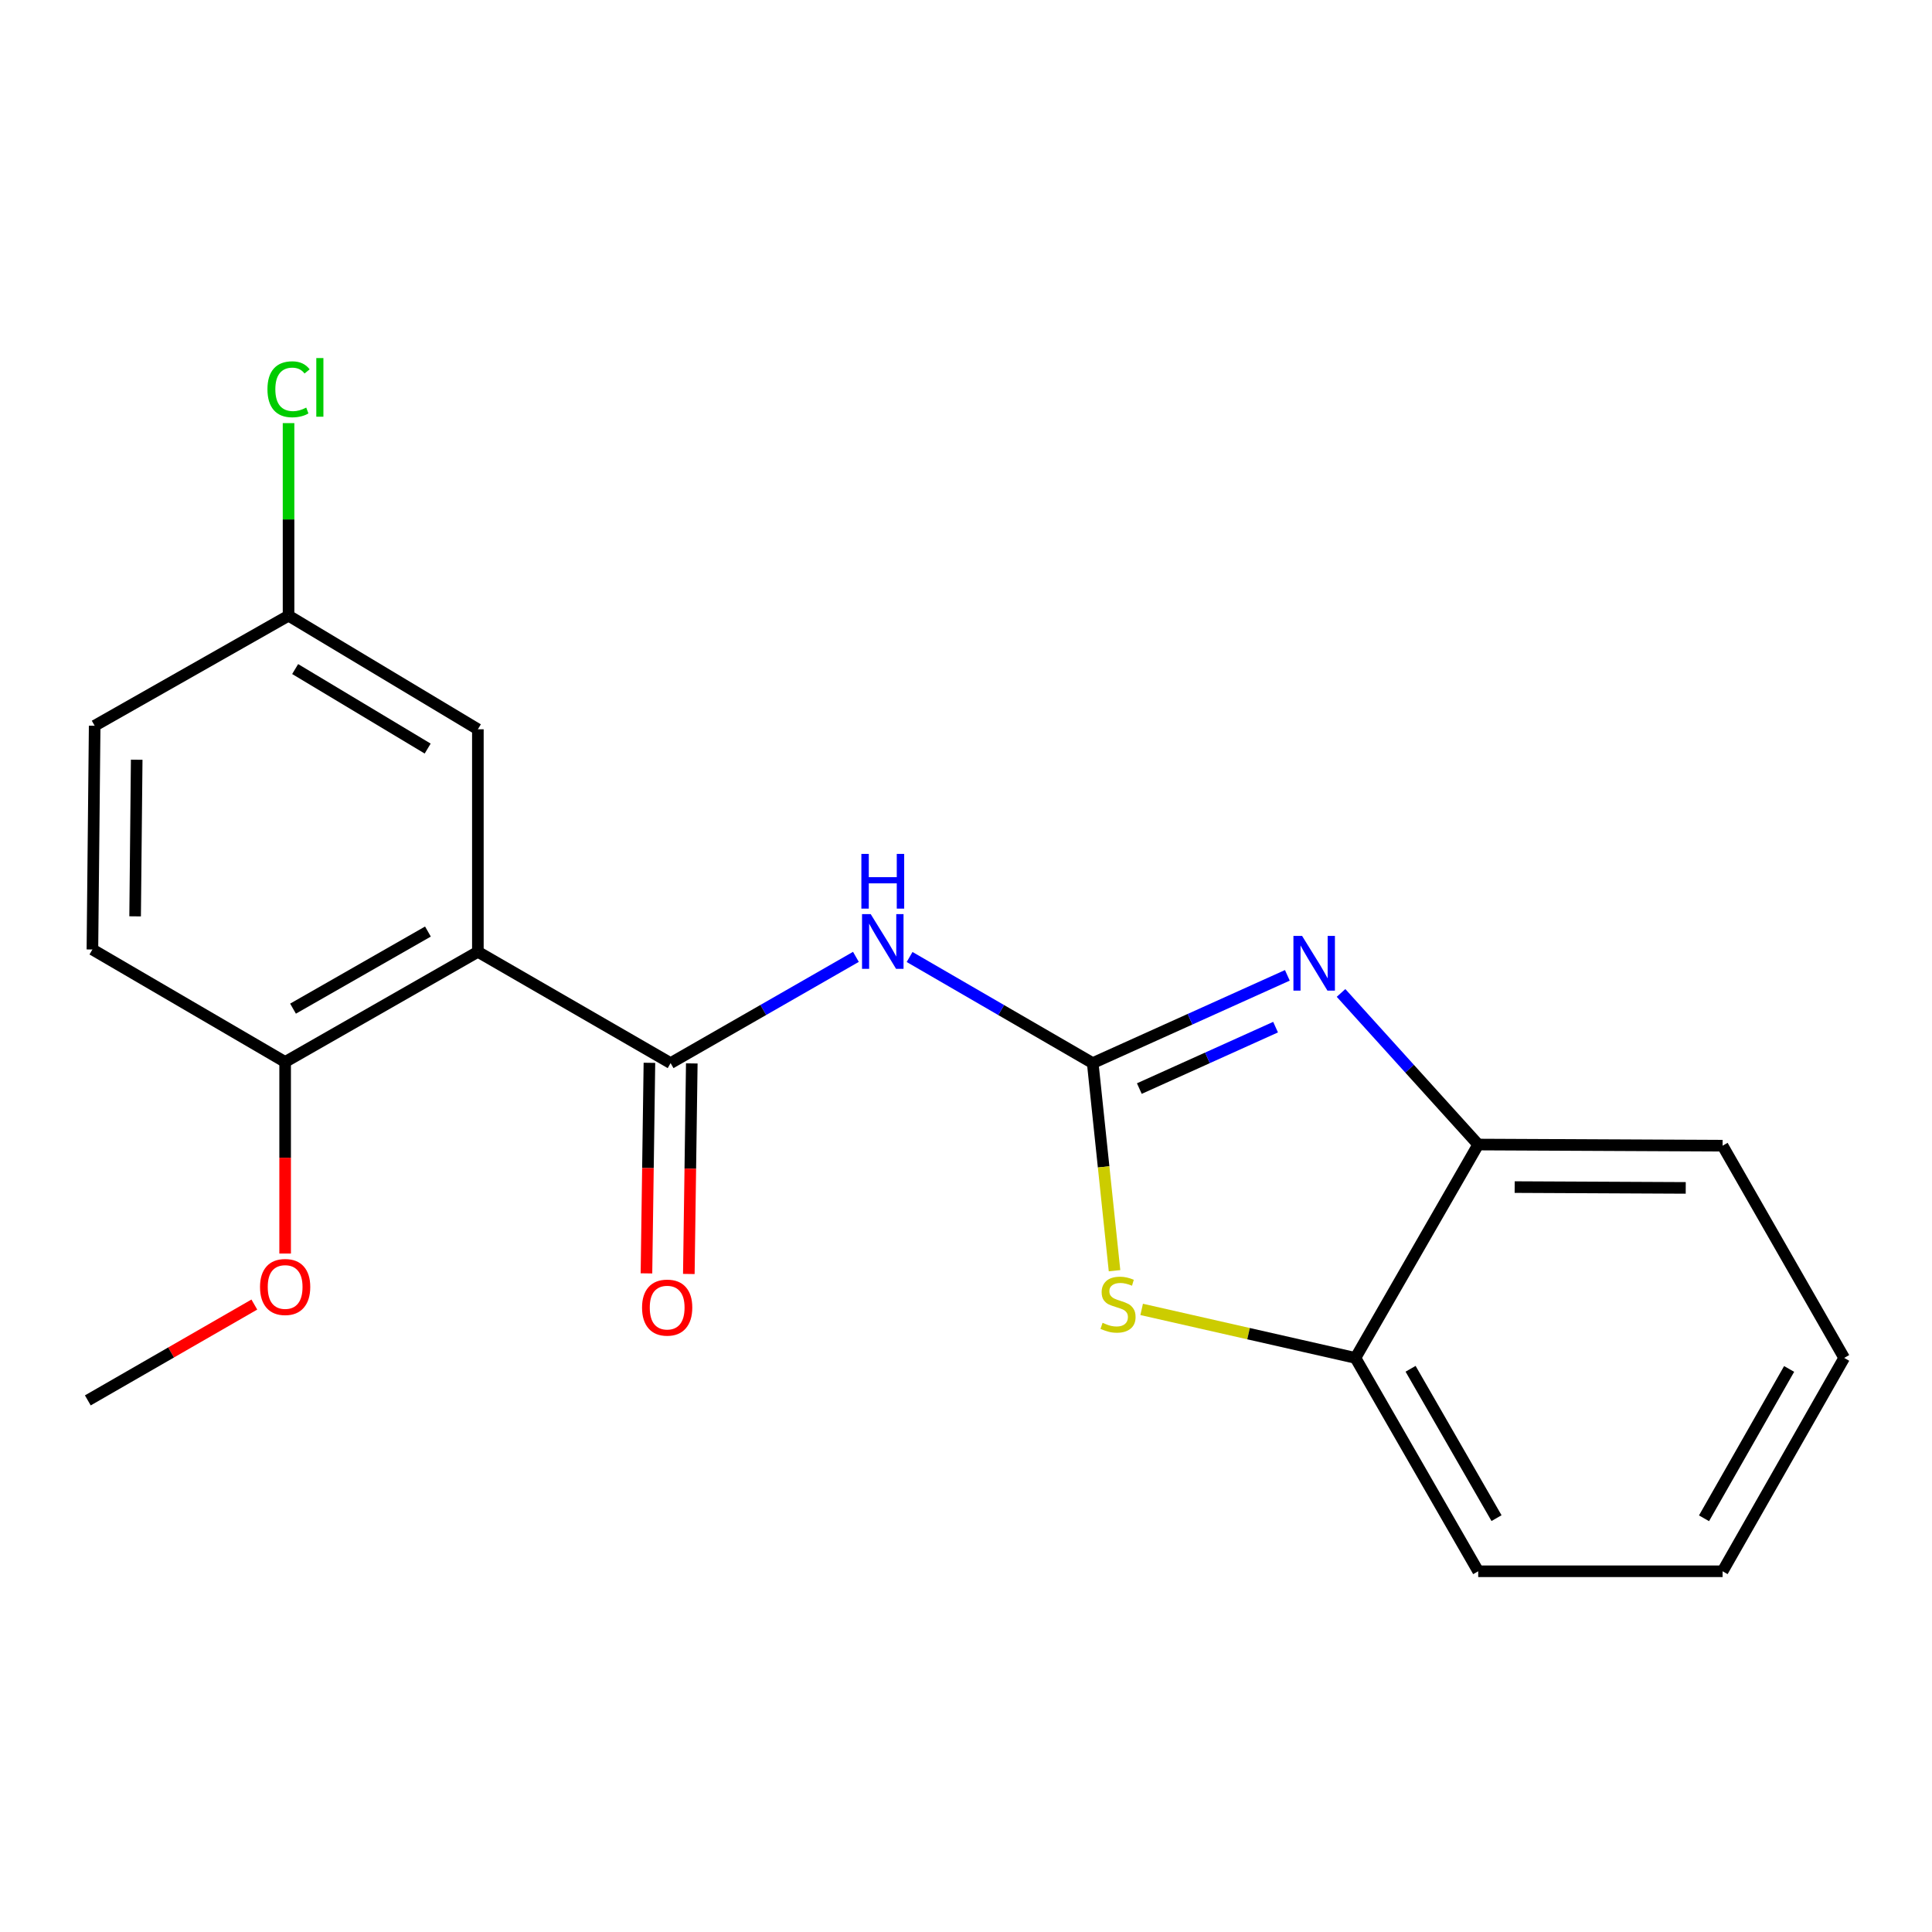 <?xml version='1.0' encoding='iso-8859-1'?>
<svg version='1.1' baseProfile='full'
              xmlns='http://www.w3.org/2000/svg'
                      xmlns:rdkit='http://www.rdkit.org/xml'
                      xmlns:xlink='http://www.w3.org/1999/xlink'
                  xml:space='preserve'
width='1000px' height='1000px' viewBox='0 0 1000 1000'>
<!-- END OF HEADER -->
<rect style='opacity:1.0;fill:#FFFFFF;stroke:none' width='1000' height='1000' x='0' y='0'> </rect>
<path class='bond-0' d='M 565.591,550.266 L 615.961,527.552' style='fill:none;fill-rule:evenodd;stroke:#000000;stroke-width:6px;stroke-linecap:butt;stroke-linejoin:miter;stroke-opacity:1' />
<path class='bond-0' d='M 615.961,527.552 L 666.331,504.838' style='fill:none;fill-rule:evenodd;stroke:#0000FF;stroke-width:6px;stroke-linecap:butt;stroke-linejoin:miter;stroke-opacity:1' />
<path class='bond-0' d='M 589.718,563.446 L 624.977,547.546' style='fill:none;fill-rule:evenodd;stroke:#000000;stroke-width:6px;stroke-linecap:butt;stroke-linejoin:miter;stroke-opacity:1' />
<path class='bond-0' d='M 624.977,547.546 L 660.236,531.646' style='fill:none;fill-rule:evenodd;stroke:#0000FF;stroke-width:6px;stroke-linecap:butt;stroke-linejoin:miter;stroke-opacity:1' />
<path class='bond-1' d='M 565.591,550.266 L 518.199,522.802' style='fill:none;fill-rule:evenodd;stroke:#000000;stroke-width:6px;stroke-linecap:butt;stroke-linejoin:miter;stroke-opacity:1' />
<path class='bond-1' d='M 518.199,522.802 L 470.806,495.338' style='fill:none;fill-rule:evenodd;stroke:#0000FF;stroke-width:6px;stroke-linecap:butt;stroke-linejoin:miter;stroke-opacity:1' />
<path class='bond-4' d='M 565.591,550.266 L 571.234,603.989' style='fill:none;fill-rule:evenodd;stroke:#000000;stroke-width:6px;stroke-linecap:butt;stroke-linejoin:miter;stroke-opacity:1' />
<path class='bond-4' d='M 571.234,603.989 L 576.878,657.712' style='fill:none;fill-rule:evenodd;stroke:#CCCC00;stroke-width:6px;stroke-linecap:butt;stroke-linejoin:miter;stroke-opacity:1' />
<path class='bond-5' d='M 694.118,513.944 L 729.619,553.179' style='fill:none;fill-rule:evenodd;stroke:#0000FF;stroke-width:6px;stroke-linecap:butt;stroke-linejoin:miter;stroke-opacity:1' />
<path class='bond-5' d='M 729.619,553.179 L 765.119,592.414' style='fill:none;fill-rule:evenodd;stroke:#000000;stroke-width:6px;stroke-linecap:butt;stroke-linejoin:miter;stroke-opacity:1' />
<path class='bond-2' d='M 443.021,495.267 L 395.063,522.767' style='fill:none;fill-rule:evenodd;stroke:#0000FF;stroke-width:6px;stroke-linecap:butt;stroke-linejoin:miter;stroke-opacity:1' />
<path class='bond-2' d='M 395.063,522.767 L 347.104,550.266' style='fill:none;fill-rule:evenodd;stroke:#000000;stroke-width:6px;stroke-linecap:butt;stroke-linejoin:miter;stroke-opacity:1' />
<path class='bond-3' d='M 347.104,550.266 L 247.346,492.656' style='fill:none;fill-rule:evenodd;stroke:#000000;stroke-width:6px;stroke-linecap:butt;stroke-linejoin:miter;stroke-opacity:1' />
<path class='bond-9' d='M 336.139,550.112 L 335.372,604.604' style='fill:none;fill-rule:evenodd;stroke:#000000;stroke-width:6px;stroke-linecap:butt;stroke-linejoin:miter;stroke-opacity:1' />
<path class='bond-9' d='M 335.372,604.604 L 334.605,659.097' style='fill:none;fill-rule:evenodd;stroke:#FF0000;stroke-width:6px;stroke-linecap:butt;stroke-linejoin:miter;stroke-opacity:1' />
<path class='bond-9' d='M 358.069,550.42 L 357.303,604.913' style='fill:none;fill-rule:evenodd;stroke:#000000;stroke-width:6px;stroke-linecap:butt;stroke-linejoin:miter;stroke-opacity:1' />
<path class='bond-9' d='M 357.303,604.913 L 356.536,659.405' style='fill:none;fill-rule:evenodd;stroke:#FF0000;stroke-width:6px;stroke-linecap:butt;stroke-linejoin:miter;stroke-opacity:1' />
<path class='bond-7' d='M 247.346,492.656 L 147.588,549.669' style='fill:none;fill-rule:evenodd;stroke:#000000;stroke-width:6px;stroke-linecap:butt;stroke-linejoin:miter;stroke-opacity:1' />
<path class='bond-7' d='M 221.499,482.166 L 151.669,522.075' style='fill:none;fill-rule:evenodd;stroke:#000000;stroke-width:6px;stroke-linecap:butt;stroke-linejoin:miter;stroke-opacity:1' />
<path class='bond-8' d='M 247.346,492.656 L 247.346,377.472' style='fill:none;fill-rule:evenodd;stroke:#000000;stroke-width:6px;stroke-linecap:butt;stroke-linejoin:miter;stroke-opacity:1' />
<path class='bond-6' d='M 590.92,677.742 L 646.248,690.3' style='fill:none;fill-rule:evenodd;stroke:#CCCC00;stroke-width:6px;stroke-linecap:butt;stroke-linejoin:miter;stroke-opacity:1' />
<path class='bond-6' d='M 646.248,690.3 L 701.575,702.858' style='fill:none;fill-rule:evenodd;stroke:#000000;stroke-width:6px;stroke-linecap:butt;stroke-linejoin:miter;stroke-opacity:1' />
<path class='bond-15' d='M 765.119,592.414 L 891.61,593.011' style='fill:none;fill-rule:evenodd;stroke:#000000;stroke-width:6px;stroke-linecap:butt;stroke-linejoin:miter;stroke-opacity:1' />
<path class='bond-15' d='M 783.989,614.436 L 872.533,614.854' style='fill:none;fill-rule:evenodd;stroke:#000000;stroke-width:6px;stroke-linecap:butt;stroke-linejoin:miter;stroke-opacity:1' />
<path class='bond-20' d='M 765.119,592.414 L 701.575,702.858' style='fill:none;fill-rule:evenodd;stroke:#000000;stroke-width:6px;stroke-linecap:butt;stroke-linejoin:miter;stroke-opacity:1' />
<path class='bond-16' d='M 701.575,702.858 L 765.119,813.289' style='fill:none;fill-rule:evenodd;stroke:#000000;stroke-width:6px;stroke-linecap:butt;stroke-linejoin:miter;stroke-opacity:1' />
<path class='bond-16' d='M 730.117,708.483 L 774.598,785.786' style='fill:none;fill-rule:evenodd;stroke:#000000;stroke-width:6px;stroke-linecap:butt;stroke-linejoin:miter;stroke-opacity:1' />
<path class='bond-10' d='M 147.588,549.669 L 47.831,491.45' style='fill:none;fill-rule:evenodd;stroke:#000000;stroke-width:6px;stroke-linecap:butt;stroke-linejoin:miter;stroke-opacity:1' />
<path class='bond-14' d='M 147.588,549.669 L 147.588,599.249' style='fill:none;fill-rule:evenodd;stroke:#000000;stroke-width:6px;stroke-linecap:butt;stroke-linejoin:miter;stroke-opacity:1' />
<path class='bond-14' d='M 147.588,599.249 L 147.588,648.829' style='fill:none;fill-rule:evenodd;stroke:#FF0000;stroke-width:6px;stroke-linecap:butt;stroke-linejoin:miter;stroke-opacity:1' />
<path class='bond-11' d='M 247.346,377.472 L 149.355,318.68' style='fill:none;fill-rule:evenodd;stroke:#000000;stroke-width:6px;stroke-linecap:butt;stroke-linejoin:miter;stroke-opacity:1' />
<path class='bond-11' d='M 221.363,387.461 L 152.77,346.306' style='fill:none;fill-rule:evenodd;stroke:#000000;stroke-width:6px;stroke-linecap:butt;stroke-linejoin:miter;stroke-opacity:1' />
<path class='bond-22' d='M 47.831,491.45 L 49,375.644' style='fill:none;fill-rule:evenodd;stroke:#000000;stroke-width:6px;stroke-linecap:butt;stroke-linejoin:miter;stroke-opacity:1' />
<path class='bond-22' d='M 69.938,474.3 L 70.757,393.237' style='fill:none;fill-rule:evenodd;stroke:#000000;stroke-width:6px;stroke-linecap:butt;stroke-linejoin:miter;stroke-opacity:1' />
<path class='bond-12' d='M 149.355,318.68 L 49,375.644' style='fill:none;fill-rule:evenodd;stroke:#000000;stroke-width:6px;stroke-linecap:butt;stroke-linejoin:miter;stroke-opacity:1' />
<path class='bond-13' d='M 149.355,318.68 L 149.355,268.842' style='fill:none;fill-rule:evenodd;stroke:#000000;stroke-width:6px;stroke-linecap:butt;stroke-linejoin:miter;stroke-opacity:1' />
<path class='bond-13' d='M 149.355,268.842 L 149.355,219.005' style='fill:none;fill-rule:evenodd;stroke:#00CC00;stroke-width:6px;stroke-linecap:butt;stroke-linejoin:miter;stroke-opacity:1' />
<path class='bond-17' d='M 131.642,675.236 L 88.548,700.038' style='fill:none;fill-rule:evenodd;stroke:#FF0000;stroke-width:6px;stroke-linecap:butt;stroke-linejoin:miter;stroke-opacity:1' />
<path class='bond-17' d='M 88.548,700.038 L 45.455,724.839' style='fill:none;fill-rule:evenodd;stroke:#000000;stroke-width:6px;stroke-linecap:butt;stroke-linejoin:miter;stroke-opacity:1' />
<path class='bond-19' d='M 891.61,593.011 L 954.545,702.858' style='fill:none;fill-rule:evenodd;stroke:#000000;stroke-width:6px;stroke-linecap:butt;stroke-linejoin:miter;stroke-opacity:1' />
<path class='bond-18' d='M 765.119,813.289 L 891.61,813.289' style='fill:none;fill-rule:evenodd;stroke:#000000;stroke-width:6px;stroke-linecap:butt;stroke-linejoin:miter;stroke-opacity:1' />
<path class='bond-21' d='M 891.61,813.289 L 954.545,702.858' style='fill:none;fill-rule:evenodd;stroke:#000000;stroke-width:6px;stroke-linecap:butt;stroke-linejoin:miter;stroke-opacity:1' />
<path class='bond-21' d='M 881.995,785.865 L 926.05,708.563' style='fill:none;fill-rule:evenodd;stroke:#000000;stroke-width:6px;stroke-linecap:butt;stroke-linejoin:miter;stroke-opacity:1' />
<path  class='atom-1' d='M 673.955 484.418
L 683.235 499.418
Q 684.155 500.898, 685.635 503.578
Q 687.115 506.258, 687.195 506.418
L 687.195 484.418
L 690.955 484.418
L 690.955 512.738
L 687.075 512.738
L 677.115 496.338
Q 675.955 494.418, 674.715 492.218
Q 673.515 490.018, 673.155 489.338
L 673.155 512.738
L 669.475 512.738
L 669.475 484.418
L 673.955 484.418
' fill='#0000FF'/>
<path  class='atom-2' d='M 450.666 473.134
L 459.946 488.134
Q 460.866 489.614, 462.346 492.294
Q 463.826 494.974, 463.906 495.134
L 463.906 473.134
L 467.666 473.134
L 467.666 501.454
L 463.786 501.454
L 453.826 485.054
Q 452.666 483.134, 451.426 480.934
Q 450.226 478.734, 449.866 478.054
L 449.866 501.454
L 446.186 501.454
L 446.186 473.134
L 450.666 473.134
' fill='#0000FF'/>
<path  class='atom-2' d='M 445.846 441.982
L 449.686 441.982
L 449.686 454.022
L 464.166 454.022
L 464.166 441.982
L 468.006 441.982
L 468.006 470.302
L 464.166 470.302
L 464.166 457.222
L 449.686 457.222
L 449.686 470.302
L 445.846 470.302
L 445.846 441.982
' fill='#0000FF'/>
<path  class='atom-5' d='M 570.69 684.686
Q 571.01 684.806, 572.33 685.366
Q 573.65 685.926, 575.09 686.286
Q 576.57 686.606, 578.01 686.606
Q 580.69 686.606, 582.25 685.326
Q 583.81 684.006, 583.81 681.726
Q 583.81 680.166, 583.01 679.206
Q 582.25 678.246, 581.05 677.726
Q 579.85 677.206, 577.85 676.606
Q 575.33 675.846, 573.81 675.126
Q 572.33 674.406, 571.25 672.886
Q 570.21 671.366, 570.21 668.806
Q 570.21 665.246, 572.61 663.046
Q 575.05 660.846, 579.85 660.846
Q 583.13 660.846, 586.85 662.406
L 585.93 665.486
Q 582.53 664.086, 579.97 664.086
Q 577.21 664.086, 575.69 665.246
Q 574.17 666.366, 574.21 668.326
Q 574.21 669.846, 574.97 670.766
Q 575.77 671.686, 576.89 672.206
Q 578.05 672.726, 579.97 673.326
Q 582.53 674.126, 584.05 674.926
Q 585.57 675.726, 586.65 677.366
Q 587.77 678.966, 587.77 681.726
Q 587.77 685.646, 585.13 687.766
Q 582.53 689.846, 578.17 689.846
Q 575.65 689.846, 573.73 689.286
Q 571.85 688.766, 569.61 687.846
L 570.69 684.686
' fill='#CCCC00'/>
<path  class='atom-10' d='M 332.325 676.813
Q 332.325 670.013, 335.685 666.213
Q 339.045 662.413, 345.325 662.413
Q 351.605 662.413, 354.965 666.213
Q 358.325 670.013, 358.325 676.813
Q 358.325 683.693, 354.925 687.613
Q 351.525 691.493, 345.325 691.493
Q 339.085 691.493, 335.685 687.613
Q 332.325 683.733, 332.325 676.813
M 345.325 688.293
Q 349.645 688.293, 351.965 685.413
Q 354.325 682.493, 354.325 676.813
Q 354.325 671.253, 351.965 668.453
Q 349.645 665.613, 345.325 665.613
Q 341.005 665.613, 338.645 668.413
Q 336.325 671.213, 336.325 676.813
Q 336.325 682.533, 338.645 685.413
Q 341.005 688.293, 345.325 688.293
' fill='#FF0000'/>
<path  class='atom-14' d='M 138.435 201.491
Q 138.435 194.451, 141.715 190.771
Q 145.035 187.051, 151.315 187.051
Q 157.155 187.051, 160.275 191.171
L 157.635 193.331
Q 155.355 190.331, 151.315 190.331
Q 147.035 190.331, 144.755 193.211
Q 142.515 196.051, 142.515 201.491
Q 142.515 207.091, 144.835 209.971
Q 147.195 212.851, 151.755 212.851
Q 154.875 212.851, 158.515 210.971
L 159.635 213.971
Q 158.155 214.931, 155.915 215.491
Q 153.675 216.051, 151.195 216.051
Q 145.035 216.051, 141.715 212.291
Q 138.435 208.531, 138.435 201.491
' fill='#00CC00'/>
<path  class='atom-14' d='M 163.715 185.331
L 167.395 185.331
L 167.395 215.691
L 163.715 215.691
L 163.715 185.331
' fill='#00CC00'/>
<path  class='atom-15' d='M 134.588 666.139
Q 134.588 659.339, 137.948 655.539
Q 141.308 651.739, 147.588 651.739
Q 153.868 651.739, 157.228 655.539
Q 160.588 659.339, 160.588 666.139
Q 160.588 673.019, 157.188 676.939
Q 153.788 680.819, 147.588 680.819
Q 141.348 680.819, 137.948 676.939
Q 134.588 673.059, 134.588 666.139
M 147.588 677.619
Q 151.908 677.619, 154.228 674.739
Q 156.588 671.819, 156.588 666.139
Q 156.588 660.579, 154.228 657.779
Q 151.908 654.939, 147.588 654.939
Q 143.268 654.939, 140.908 657.739
Q 138.588 660.539, 138.588 666.139
Q 138.588 671.859, 140.908 674.739
Q 143.268 677.619, 147.588 677.619
' fill='#FF0000'/>
</svg>
